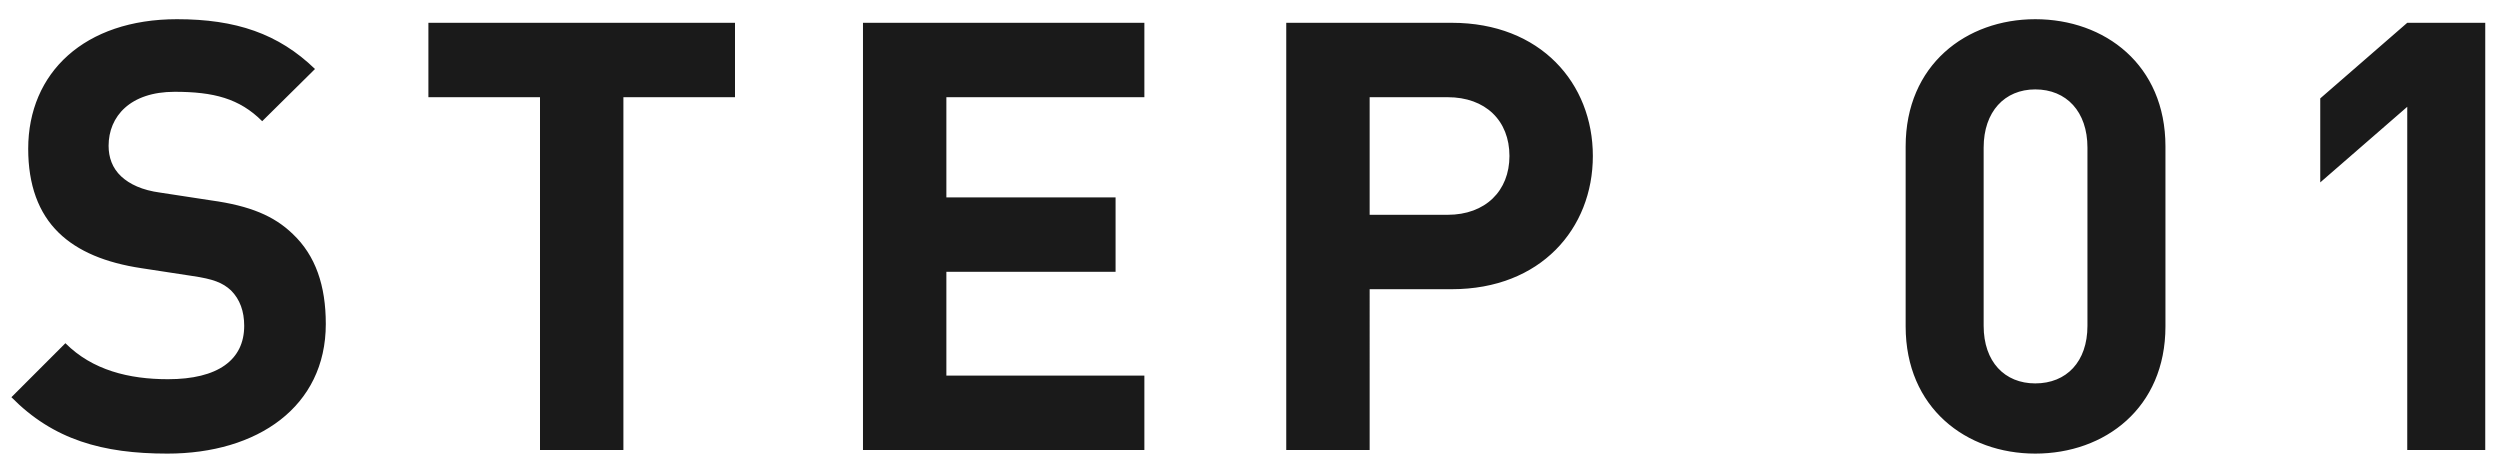 <svg xmlns="http://www.w3.org/2000/svg" width="100" height="19" fill="none"><path fill="#1A1A1A" d="M7.08.768c2.352 0 4.056.576 5.52 1.992l-2.112 2.088c-.912-.912-1.944-1.176-3.504-1.176-1.776 0-2.64.984-2.64 2.16 0 .456.144.888.504 1.224.336.312.84.552 1.56.648l2.04.312c1.56.216 2.52.624 3.264 1.344.912.864 1.32 2.064 1.32 3.6 0 3.312-2.736 5.184-6.336 5.184-2.592 0-4.56-.552-6.24-2.256l2.16-2.16c1.08 1.08 2.544 1.44 4.104 1.44 1.992 0 3.048-.768 3.048-2.136 0-.576-.168-1.056-.528-1.416-.336-.312-.72-.456-1.536-.576l-2.04-.312c-1.44-.216-2.544-.672-3.312-1.416-.816-.792-1.224-1.92-1.224-3.36C1.128 2.904 3.384.768 7.08.768M29.4.912v2.976h-4.464V18H21.6V3.888h-4.464V.912zm16.375 0v2.976h-7.92v4.008h6.768v2.976h-6.768v4.152h7.92V18H34.519V.912zm5.675 0h6.624c3.552 0 5.64 2.424 5.64 5.328s-2.088 5.328-5.64 5.328h-3.288V18H51.45zm6.456 2.976h-3.12v4.704h3.12c1.512 0 2.472-.96 2.472-2.352 0-1.416-.96-2.352-2.472-2.352M81.41 18.144c-2.76 0-5.184-1.824-5.184-5.088v-7.2c0-3.264 2.424-5.088 5.184-5.088 2.784 0 5.208 1.824 5.208 5.088v7.2c0 3.264-2.424 5.088-5.208 5.088m0-2.808c1.248 0 2.088-.864 2.088-2.304V5.904c0-1.44-.84-2.328-2.088-2.328-1.224 0-2.064.888-2.064 2.328v7.128c0 1.44.84 2.304 2.064 2.304M96.29 18V4.272l-3.48 3.024v-3.36L96.29.912h3.12V18z"/></svg>